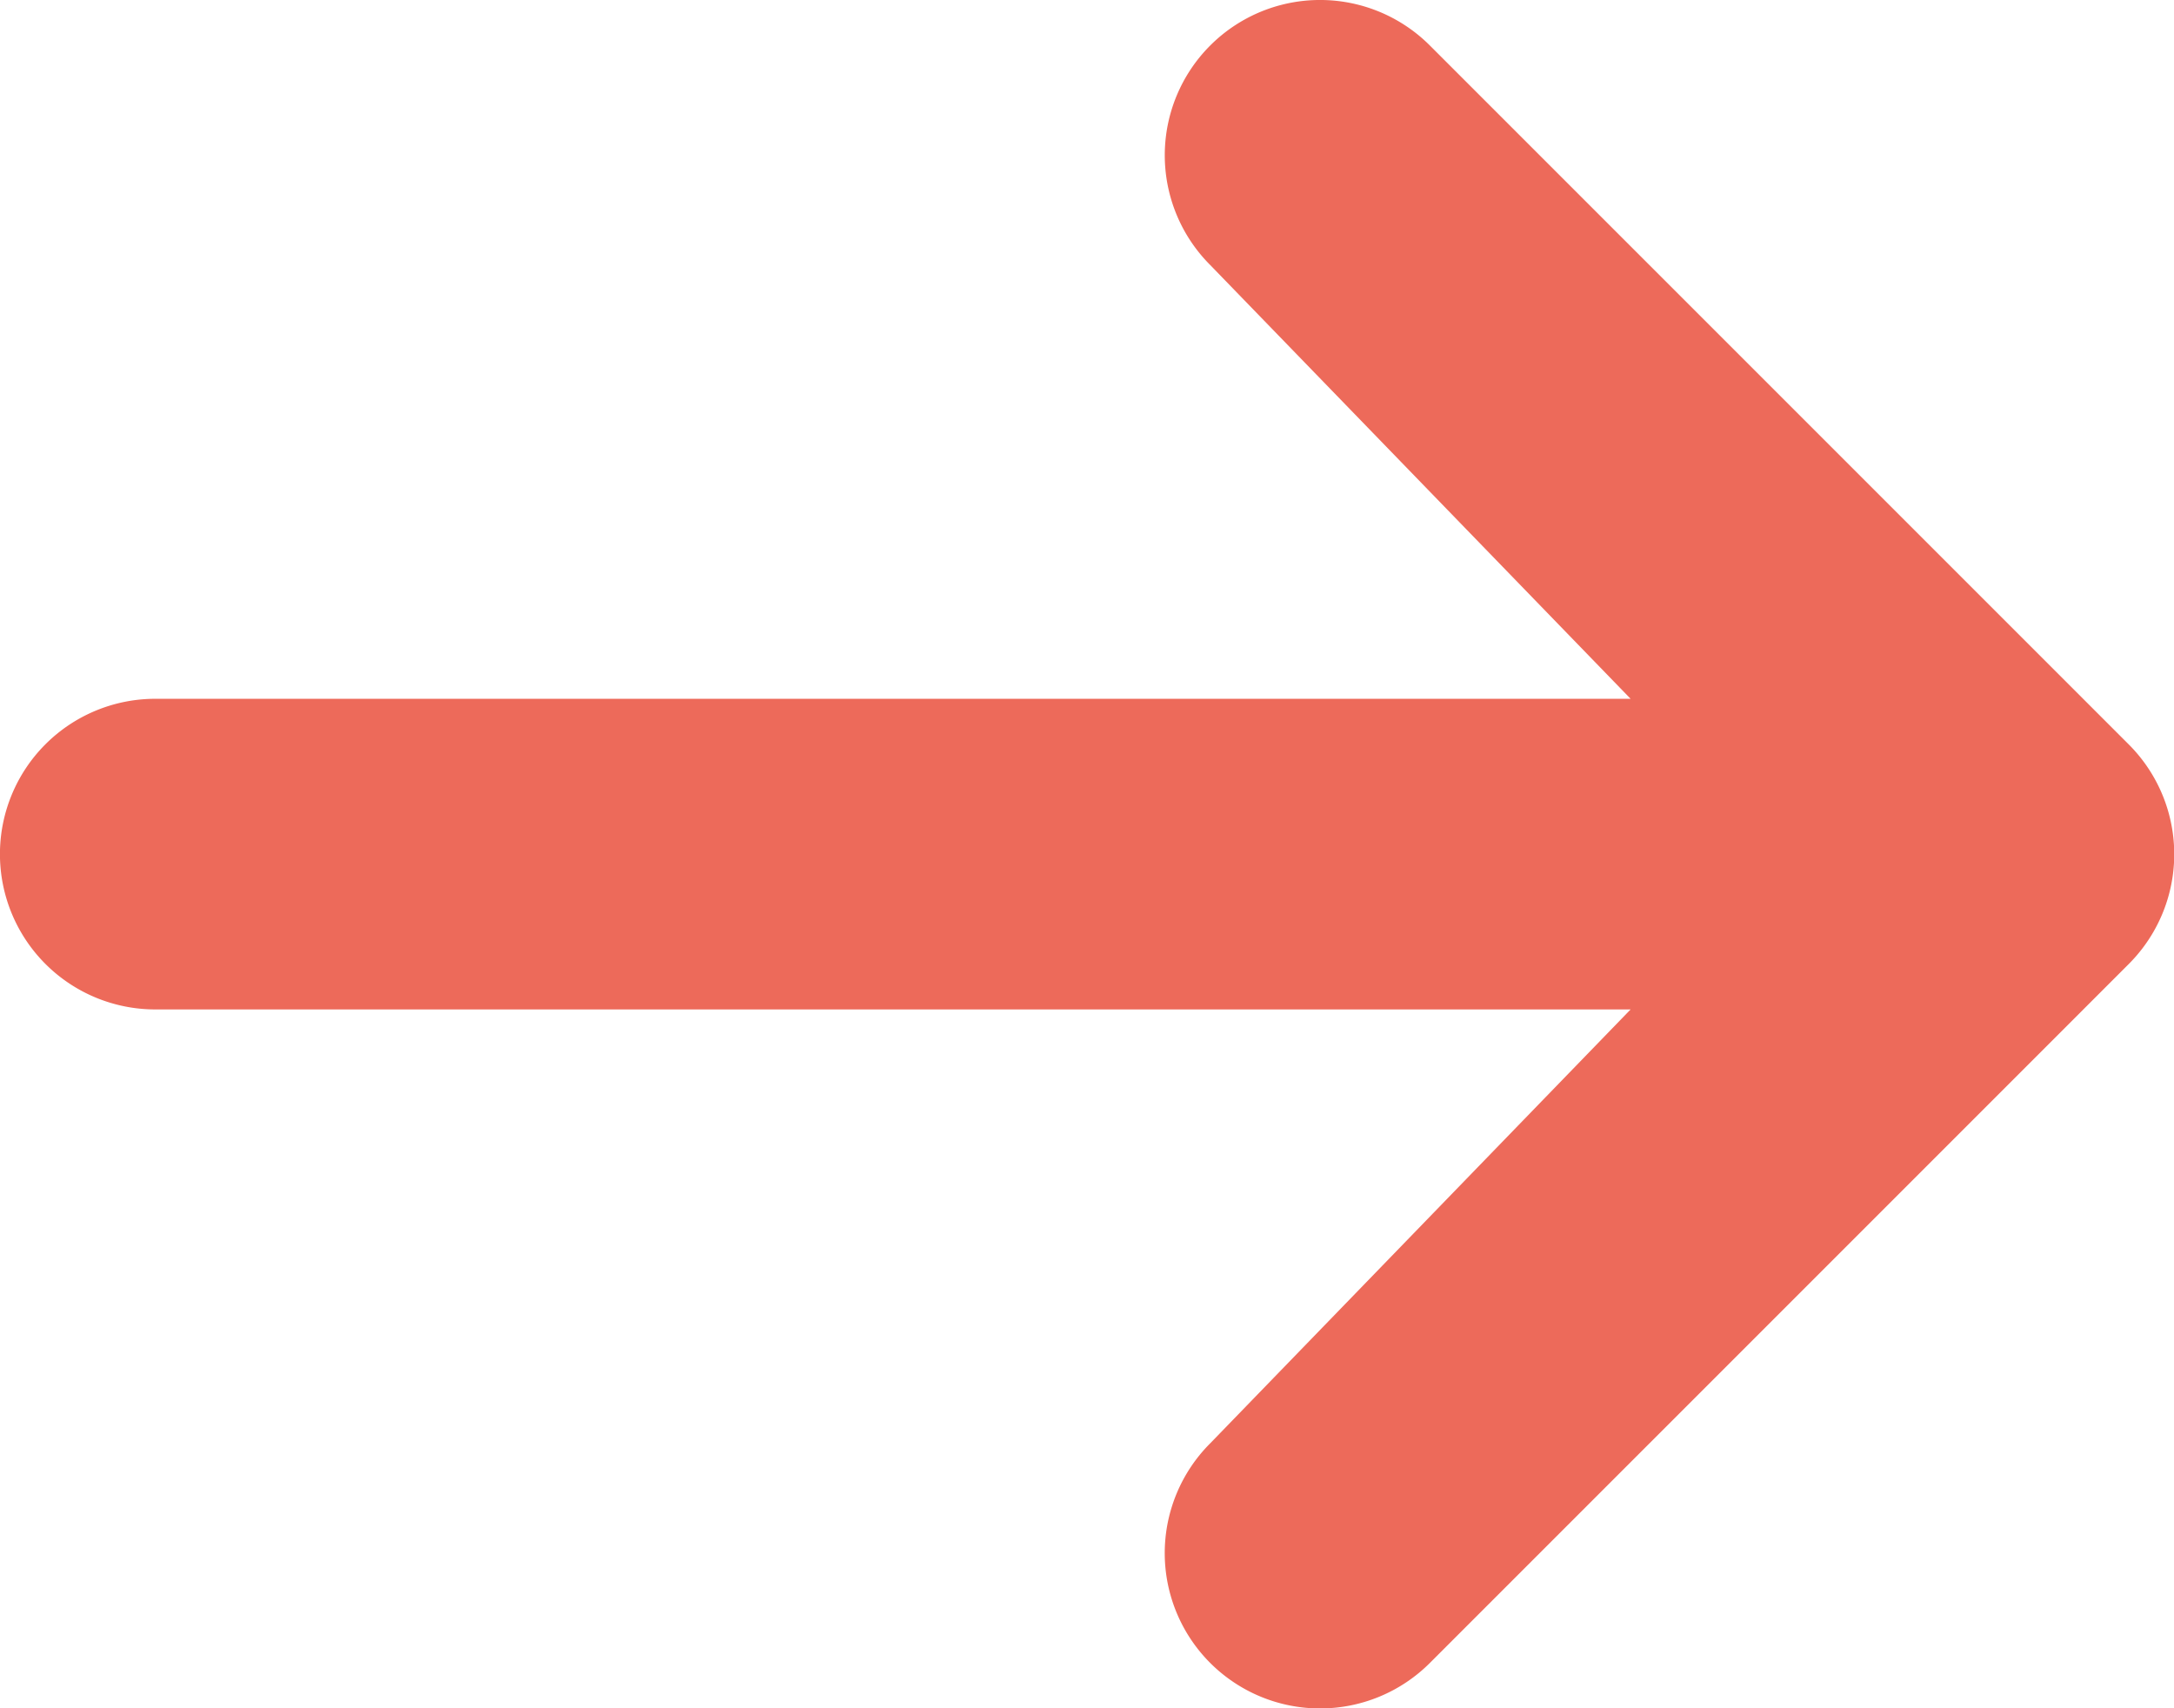 <svg xmlns="http://www.w3.org/2000/svg" width="20.024" height="15.733" viewBox="0 0 20.024 15.733">
  <g id="arrow" transform="translate(-6.4 -25.603)">
    <path id="Tracé_1040" data-name="Tracé 1040" d="M17.547,26.022a1.43,1.43,0,0,1,2.023,0l6.437,6.437a1.43,1.43,0,0,1,0,2.023l-6.437,6.437a1.43,1.43,0,1,1-2.023-2.023L21.419,34.9H7.83a1.43,1.43,0,1,1,0-2.861H21.419l-3.872-3.995A1.43,1.43,0,0,1,17.547,26.022Z" fill="#ed6a5a"/>
  </g>
</svg>

